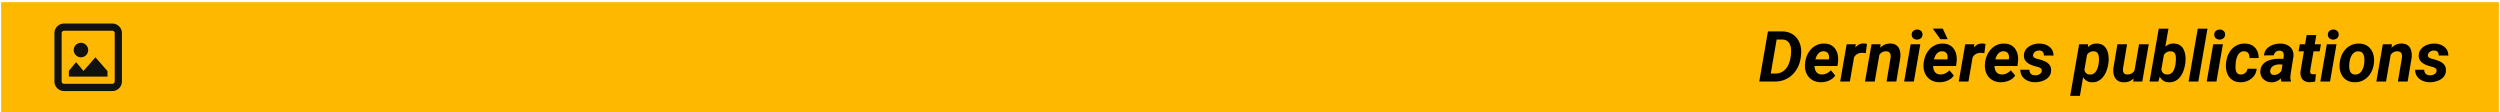 <svg xmlns="http://www.w3.org/2000/svg" width="1134" height="51" fill="none" xmlns:v="https://vecta.io/nano"><path fill="#ffb800" d="M.5.986h1133v50H.5z"/><path fill-rule="evenodd" d="M50.938 13.955H29.063c-.29 0-.568.115-.773.32s-.32.483-.32.773v21.875c0 .29.115.568.32.773s.483.32.773.32h21.875c.29 0 .568-.115.773-.32s.32-.483.32-.773V15.049c0-.29-.115-.568-.32-.773s-.483-.32-.773-.32zm-21.875-3.281c-1.16 0-2.273.461-3.094 1.281s-1.281 1.933-1.281 3.094v21.875c0 1.16.461 2.273 1.281 3.094s1.933 1.281 3.094 1.281h21.875c1.16 0 2.273-.461 3.094-1.281s1.281-1.933 1.281-3.094V15.049c0-1.16-.461-2.273-1.281-3.094s-1.933-1.281-3.094-1.281H29.063zM48.75 32.236l-5.469-6.25-5.416 6.191-3.334-4.003-3.281 3.938v2.625h17.5v-2.5zm-12.031-6.25A3.28 3.28 0 0 0 40 22.705a3.28 3.28 0 0 0-3.281-3.281 3.28 3.28 0 0 0-3.281 3.281 3.28 3.28 0 0 0 3.281 3.281z" fill="#111"/><path d="M805.047 36.986h-5.063l.657-3.656 4.547.031c1.416 0 2.609-.333 3.578-1a7.07 7.07 0 0 0 2.281-2.656 11.81 11.81 0 0 0 1.141-3.578l.14-1.109a15.4 15.4 0 0 0 .094-2.406c-.031-.823-.182-1.583-.453-2.281-.261-.698-.677-1.266-1.25-1.703s-1.349-.672-2.328-.703l-5.188-.016.641-3.672 4.687.016c1.521.031 2.844.344 3.969.938 1.125.583 2.047 1.375 2.766 2.375s1.218 2.146 1.5 3.438c.281 1.281.338 2.63.172 4.047l-.126 1.109c-.208 1.521-.64 2.943-1.296 4.266A12.16 12.16 0 0 1 813 33.893c-1.021.979-2.203 1.745-3.547 2.297-1.344.542-2.812.807-4.406.797zm1.484-22.75l-3.953 22.75H798l3.938-22.75h4.593zm19.328 23.063c-1.156-.021-2.198-.24-3.125-.656-.927-.427-1.703-1.01-2.328-1.75-.614-.74-1.067-1.599-1.359-2.578s-.396-2.031-.313-3.156l.063-.641c.125-1.177.411-2.297.859-3.359s1.047-2 1.797-2.812c.75-.823 1.636-1.463 2.656-1.922 1.032-.469 2.177-.687 3.438-.656 1.177.021 2.182.26 3.015.719a5.62 5.62 0 0 1 2.016 1.844c.511.771.86 1.651 1.047 2.641.187.979.224 2.005.109 3.078l-.25 1.875h-13.062l.484-3 8.625.016.078-.391c.084-.573.058-1.104-.078-1.594-.135-.5-.39-.901-.765-1.203s-.875-.464-1.5-.484c-.719-.021-1.323.13-1.813.453a3.84 3.84 0 0 0-1.203 1.281c-.312.531-.552 1.109-.719 1.734a13.28 13.28 0 0 0-.359 1.781l-.063.625c-.052.552-.036 1.104.047 1.656.084.542.245 1.031.485 1.469.25.438.588.792 1.015 1.063.438.271.985.417 1.641.438.833.021 1.599-.141 2.297-.484a6.95 6.95 0 0 0 1.906-1.406l1.969 2.375c-.469.708-1.068 1.292-1.797 1.75-.719.448-1.495.776-2.328.984a9.29 9.29 0 0 1-2.485.313zm15.485-13.297l-2.25 12.984h-4.391l2.938-16.906h4.125l-.422 3.922zm5.515-4.062l-.547 4.203-.765-.109-.766-.062c-.604-.01-1.151.068-1.64.234s-.917.411-1.282.734c-.354.313-.656.698-.906 1.156a6.18 6.18 0 0 0-.547 1.547l-.859-.281c.104-.802.276-1.646.515-2.531.25-.896.594-1.729 1.032-2.5a5.74 5.74 0 0 1 1.703-1.891c.698-.49 1.547-.729 2.547-.719.26 0 .51.021.75.063l.765.156zm5.782 4l-2.266 13.047h-4.406l2.937-16.906h4.125l-.39 3.859zm-1.297 4l-1.094.031a13.9 13.9 0 0 1 .688-3c.343-.99.812-1.88 1.406-2.672a6.6 6.6 0 0 1 2.203-1.891c.875-.458 1.891-.677 3.047-.656.937.031 1.708.229 2.312.594.615.354 1.084.833 1.406 1.438a5.61 5.61 0 0 1 .641 2.047c.104.76.115 1.552.031 2.375l-1.812 10.781h-4.422l1.828-10.828c.063-.552.047-1.042-.047-1.469s-.302-.766-.625-1.016c-.312-.25-.771-.38-1.375-.391-.666-.021-1.245.104-1.734.375-.479.271-.886.635-1.219 1.094a6.02 6.02 0 0 0-.797 1.516 9.66 9.66 0 0 0-.437 1.672zm19.703-7.859l-2.922 16.906h-4.406l2.937-16.906h4.391zm-3.906-4.328c-.021-.708.208-1.276.687-1.703.49-.427 1.078-.646 1.766-.656a2.54 2.54 0 0 1 1.718.594c.49.396.735.932.735 1.609.021.708-.214 1.276-.703 1.703s-1.073.646-1.75.656c-.656.01-1.229-.182-1.719-.578-.479-.396-.724-.937-.734-1.625zm12.5 21.547c-1.157-.021-2.198-.24-3.125-.656-.927-.427-1.704-1.01-2.328-1.75-.615-.74-1.068-1.599-1.36-2.578s-.396-2.031-.312-3.156l.062-.641c.125-1.177.412-2.297.86-3.359s1.046-2 1.796-2.812c.75-.823 1.636-1.463 2.657-1.922 1.031-.469 2.177-.687 3.437-.656 1.177.021 2.182.26 3.016.719s1.505 1.073 2.015 1.844.86 1.651 1.047 2.641c.188.979.224 2.005.11 3.078l-.25 1.875h-13.063l.485-3 8.624.016.079-.391c.083-.573.057-1.104-.079-1.594-.135-.5-.39-.901-.765-1.203s-.875-.464-1.5-.484c-.719-.021-1.323.13-1.813.453a3.85 3.85 0 0 0-1.203 1.281c-.312.531-.552 1.109-.719 1.734a13.28 13.28 0 0 0-.359 1.781l-.062.625c-.052.552-.037 1.104.047 1.656.083.542.244 1.031.484 1.469a3 3 0 0 0 1.016 1.063c.437.271.984.417 1.64.438.833.021 1.599-.141 2.297-.484a6.95 6.95 0 0 0 1.906-1.406l1.969 2.375c-.469.708-1.068 1.292-1.797 1.75-.719.448-1.495.776-2.328.984a9.28 9.28 0 0 1-2.484.313zm1.593-24.328l2.235 4.813-3.313-.016-3.453-4.781 4.531-.016zm13.891 11.031l-2.25 12.984h-4.391l2.938-16.906h4.125l-.422 3.922zm5.516-4.062l-.547 4.203-.766-.109-.766-.062c-.604-.01-1.151.068-1.64.234a3.7 3.7 0 0 0-1.281.734 4.2 4.2 0 0 0-.907 1.156 6.14 6.14 0 0 0-.546 1.547l-.86-.281c.104-.802.276-1.646.516-2.531a11.09 11.09 0 0 1 1.031-2.5c.448-.781 1.016-1.412 1.703-1.891.698-.49 1.547-.729 2.547-.719.26 0 .51.021.75.063l.766.156zm6.843 17.359c-1.156-.021-2.198-.24-3.125-.656-.927-.427-1.703-1.01-2.328-1.75-.614-.74-1.067-1.599-1.359-2.578s-.396-2.031-.313-3.156l.063-.641c.125-1.177.411-2.297.859-3.359s1.047-2 1.797-2.812c.75-.823 1.636-1.463 2.656-1.922 1.032-.469 2.177-.687 3.438-.656 1.177.021 2.182.26 3.016.719s1.505 1.073 2.015 1.844.859 1.651 1.047 2.641c.188.979.224 2.005.109 3.078l-.25 1.875h-13.062l.484-3 8.625.016.078-.391c.084-.573.058-1.104-.078-1.594-.135-.5-.39-.901-.765-1.203s-.875-.464-1.5-.484c-.719-.021-1.323.13-1.813.453a3.85 3.85 0 0 0-1.203 1.281 6.91 6.91 0 0 0-.719 1.734 13.28 13.28 0 0 0-.359 1.781l-.063.625c-.052.552-.036 1.104.047 1.656.084.542.245 1.031.485 1.469.25.438.588.792 1.015 1.063.438.271.985.417 1.641.438.833.021 1.599-.141 2.297-.484.708-.354 1.343-.823 1.906-1.406l1.969 2.375c-.469.708-1.068 1.292-1.797 1.75-.719.448-1.495.776-2.328.984a9.29 9.29 0 0 1-2.485.313zm18.641-5.078c.083-.5-.042-.885-.375-1.156-.333-.281-.745-.495-1.234-.641l-1.25-.344a17.42 17.42 0 0 1-1.891-.625 7.76 7.76 0 0 1-1.703-.969 4.37 4.37 0 0 1-1.219-1.406c-.302-.562-.437-1.224-.406-1.984.031-.906.26-1.693.687-2.359a5.5 5.5 0 0 1 1.688-1.672 7.8 7.8 0 0 1 2.25-1c.812-.219 1.62-.318 2.422-.297 1.125.01 2.166.219 3.125.625.969.406 1.75 1.01 2.343 1.813.605.802.907 1.802.907 3l-4.36-.016c.011-.458-.062-.859-.218-1.203s-.396-.609-.719-.797-.734-.281-1.234-.281c-.396 0-.792.078-1.188.234a2.7 2.7 0 0 0-1 .656 2 2 0 0 0-.531 1.078c-.063.354-.011.646.156.875s.391.417.672.563a6.04 6.04 0 0 0 .891.344l.843.203a19.02 19.02 0 0 1 2.688.922c.875.375 1.588.901 2.14 1.578.552.667.808 1.557.766 2.672-.031.948-.281 1.76-.75 2.438a5.61 5.61 0 0 1-1.813 1.641c-.729.417-1.52.719-2.374.906a10.28 10.28 0 0 1-2.485.281 8.29 8.29 0 0 1-3.203-.687c-.99-.437-1.792-1.073-2.406-1.906-.615-.844-.927-1.875-.938-3.094l4.125.016c.011.542.12 1 .328 1.375a2.09 2.09 0 0 0 .891.859c.396.188.865.281 1.406.281a4.04 4.04 0 0 0 1.266-.172 2.81 2.81 0 0 0 1.109-.609 1.98 1.98 0 0 0 .594-1.141zm20.766-8.641l-3.453 19.906h-4.407l4.063-23.406h4.062l-.265 3.5zm9.531 4.672l-.047.328c-.125 1.021-.365 2.052-.719 3.094-.344 1.042-.817 1.995-1.422 2.859-.604.854-1.349 1.542-2.234 2.063-.885.51-1.927.75-3.125.719-1.052-.031-1.927-.307-2.625-.828s-1.245-1.187-1.641-2c-.395-.823-.671-1.708-.828-2.656s-.219-1.854-.187-2.719l.109-.875c.156-.948.427-1.922.813-2.922.385-1.011.885-1.937 1.5-2.781.614-.854 1.349-1.537 2.203-2.047.854-.521 1.838-.766 2.953-.734 1.156.031 2.099.307 2.828.828.74.521 1.302 1.198 1.688 2.031s.624 1.745.718 2.734c.104.979.11 1.948.016 2.906zm-4.438.313l.047-.328.063-1.516c0-.562-.063-1.099-.188-1.609s-.354-.937-.687-1.281-.813-.526-1.438-.547c-.635-.031-1.192.068-1.672.297a3.44 3.44 0 0 0-1.218.969 5.49 5.49 0 0 0-.797 1.391c-.209.521-.36 1.057-.453 1.609l-.313 2.188c-.052.635-.01 1.266.125 1.891.136.615.401 1.125.797 1.531.406.406.99.62 1.75.641.688.01 1.271-.146 1.75-.469s.87-.75 1.172-1.281a7.29 7.29 0 0 0 .719-1.734 11.78 11.78 0 0 0 .343-1.75zm16.094 4.141l2.188-12.625h4.406l-2.938 16.906h-4.125l.469-4.281zm1-3.25l1.266-.031c-.115.99-.334 1.958-.656 2.906s-.766 1.802-1.329 2.563-1.26 1.359-2.093 1.797-1.818.646-2.954.625c-.927-.021-1.708-.198-2.343-.531a4.11 4.11 0 0 1-1.516-1.375c-.375-.583-.63-1.25-.765-2-.126-.75-.146-1.552-.063-2.406l1.828-10.922h4.391L963 31.065c-.031.354-.031.693 0 1.016.031.313.115.594.25.844s.328.453.578.609c.25.146.583.224 1 .234.886.031 1.62-.146 2.203-.531.584-.396 1.037-.927 1.36-1.594a7.47 7.47 0 0 0 .687-2.187zm10.125-16.469h4.406l-3.547 20.375-1.046 3.625h-3.985l4.172-24zm12.094 15.281l-.031.344c-.136 1.042-.375 2.083-.719 3.125a10.35 10.35 0 0 1-1.406 2.844c-.594.844-1.339 1.521-2.235 2.031-.885.5-1.937.734-3.156.703-1.073-.031-1.958-.312-2.656-.844a5.47 5.47 0 0 1-1.625-2.062c-.386-.844-.646-1.745-.781-2.703-.136-.969-.188-1.896-.157-2.781l.078-.734a15.76 15.76 0 0 1 .829-2.906c.385-1 .88-1.922 1.484-2.766.614-.844 1.344-1.521 2.187-2.031.855-.521 1.834-.766 2.938-.734 1.167.021 2.114.292 2.844.813a4.99 4.99 0 0 1 1.687 2.047c.386.833.625 1.745.719 2.734a13.72 13.72 0 0 1 0 2.922zm-4.422.328l.016-.344c.052-.469.083-.984.093-1.547.021-.562-.026-1.099-.14-1.609s-.339-.932-.672-1.266c-.333-.344-.823-.526-1.469-.547-.635-.031-1.193.068-1.672.297a3.56 3.56 0 0 0-1.203.953c-.333.406-.604.87-.812 1.391-.209.51-.36 1.042-.454 1.594l-.296 2.063a7.98 7.98 0 0 0 .109 1.938c.115.635.37 1.167.766 1.594.406.417 1 .635 1.781.656.719.031 1.318-.109 1.797-.422.479-.323.864-.745 1.156-1.266s.51-1.089.656-1.703a15.53 15.53 0 0 0 .344-1.781zm14.435-15.609l-4.154 24h-4.406l4.156-24h4.404zm6.99 7.094l-2.92 16.906h-4.41l2.94-16.906h4.39zm-3.91-4.328c-.02-.708.21-1.276.69-1.703.49-.427 1.08-.646 1.76-.656a2.54 2.54 0 0 1 1.72.594c.49.396.74.932.74 1.609.02.708-.22 1.276-.71 1.703s-1.07.646-1.75.656c-.65.01-1.23-.182-1.72-.578-.47-.396-.72-.937-.73-1.625zm11.97 18.047c.55.01 1.04-.094 1.47-.312a2.94 2.94 0 0 0 1.08-.922c.28-.396.47-.854.56-1.375l4.14-.016c-.09 1.26-.5 2.354-1.22 3.281a7.04 7.04 0 0 1-2.7 2.141c-1.09.5-2.24.734-3.46.703-1.21-.021-2.26-.266-3.14-.734-.86-.469-1.56-1.094-2.09-1.875a7.59 7.59 0 0 1-1.12-2.703 10.51 10.51 0 0 1-.16-3.187l.05-.469a11.48 11.48 0 0 1 .84-3.312c.44-1.052 1.02-1.974 1.75-2.766a7.73 7.73 0 0 1 2.61-1.859c1-.448 2.13-.656 3.39-.625 1.3.021 2.42.318 3.34.891a5.44 5.44 0 0 1 2.11 2.313c.49.979.73 2.104.71 3.375l-4.13-.016c.01-.51-.06-.995-.2-1.453-.15-.469-.4-.844-.75-1.125-.35-.292-.82-.453-1.41-.484-.7-.021-1.28.125-1.75.438-.47.302-.85.713-1.14 1.234a6.59 6.59 0 0 0-.67 1.672 11.26 11.26 0 0 0-.33 1.734l-.03.453-.09 1.563c-.01.563.04 1.104.17 1.625.12.51.35.938.69 1.281.34.333.83.51 1.48.531zm18.34-.625l1.19-7.578c.05-.458.03-.885-.06-1.281-.1-.396-.29-.708-.58-.937-.28-.24-.68-.37-1.2-.391-.47-.01-.89.073-1.27.25a2.25 2.25 0 0 0-.9.734c-.24.313-.41.688-.5 1.125l-4.41.031c.05-.937.31-1.745.78-2.422.48-.687 1.08-1.25 1.81-1.687s1.52-.76 2.38-.969 1.71-.302 2.53-.281c1.18.021 2.22.266 3.14.734.93.469 1.63 1.141 2.12 2.016.5.865.69 1.917.57 3.156l-1.18 7.25-.21 1.906c-.06.656.04 1.281.28 1.875l-.03.281-4.32.016a6.37 6.37 0 0 1-.29-1.891c.01-.656.06-1.302.15-1.937zm1.69-6.484l-.42 2.547-2.24-.016a6.01 6.01 0 0 0-1.34.188 4.21 4.21 0 0 0-1.22.5c-.37.219-.69.505-.94.859-.24.354-.39.786-.45 1.297-.05.364-.01.693.11.984.13.281.32.505.58.672.27.167.59.255.97.266.53.01 1.05-.089 1.56-.297.51-.219.95-.526 1.33-.922a3.34 3.34 0 0 0 .78-1.375l.94 1.953a6.99 6.99 0 0 1-.96 1.609 6.39 6.39 0 0 1-1.29 1.281 5.76 5.76 0 0 1-1.61.813c-.59.198-1.21.292-1.88.281-.92-.021-1.78-.24-2.56-.656-.77-.427-1.39-1.005-1.84-1.734-.45-.74-.65-1.599-.61-2.578.04-1.104.31-2.021.82-2.75.52-.74 1.17-1.323 1.97-1.75a9.48 9.48 0 0 1 2.64-.906 14.84 14.84 0 0 1 2.85-.281l2.81.016zm16.38-6.609l-.57 3.188h-9.58l.57-3.187h9.58zm-6.49-4.172h4.39l-2.75 16.016c-.04.365-.04.677 0 .938.05.25.17.443.36.578s.48.213.88.234c.22.01.43.005.65-.016l.67-.094-.31 3.359c-.41.125-.84.214-1.26.266-.42.063-.85.094-1.29.094-1-.021-1.82-.24-2.46-.656s-1.1-.99-1.38-1.719c-.27-.74-.36-1.594-.26-2.562l2.76-16.437zm13.55 4.172l-2.92 16.906h-4.41l2.94-16.906h4.39zm-3.91-4.328c-.02-.708.21-1.276.69-1.703.49-.427 1.08-.646 1.77-.656a2.53 2.53 0 0 1 1.71.594c.49.396.74.932.74 1.609.02.708-.22 1.276-.71 1.703-.48.427-1.07.646-1.74.656a2.58 2.58 0 0 1-1.72-.578c-.48-.396-.73-.937-.74-1.625zm5.33 13.047l.05-.328a11.43 11.43 0 0 1 .86-3.375c.45-1.062 1.06-1.995 1.81-2.797a8.05 8.05 0 0 1 2.67-1.891c1.03-.458 2.19-.672 3.47-.641 1.22.021 2.27.266 3.16.734a6.17 6.17 0 0 1 2.17 1.891c.57.792.97 1.698 1.2 2.719.24 1.021.31 2.099.2 3.234l-.03.344a11.16 11.16 0 0 1-.9 3.359c-.46 1.042-1.07 1.964-1.83 2.766-.75.792-1.64 1.411-2.67 1.859s-2.18.656-3.44.625c-1.2-.021-2.25-.26-3.14-.719-.9-.469-1.63-1.094-2.19-1.875-.56-.792-.96-1.693-1.19-2.703s-.29-2.078-.2-3.203zm4.44-.328l-.03.344c-.06.5-.07 1.036-.05 1.609.02.563.11 1.099.27 1.609s.43.927.81 1.25c.37.323.89.495 1.54.516.7.021 1.3-.12 1.8-.422s.91-.708 1.24-1.219a7.5 7.5 0 0 0 .76-1.687 10.15 10.15 0 0 0 .38-1.797l.03-.328c.04-.5.05-1.037.03-1.609a5.46 5.46 0 0 0-.27-1.641c-.16-.521-.43-.948-.81-1.281-.37-.333-.89-.511-1.55-.531-.69-.031-1.29.115-1.79.438-.5.313-.91.729-1.24 1.25a7.01 7.01 0 0 0-.76 1.703c-.18.615-.3 1.214-.36 1.797zm18.89-4.531l-2.27 13.047h-4.4l2.93-16.906h4.13l-.39 3.859zm-1.3 4l-1.09.031c.11-1.01.34-2.01.69-3 .34-.99.81-1.88 1.4-2.672.61-.802 1.34-1.432 2.2-1.891.88-.458 1.9-.677 3.05-.656.94.031 1.71.229 2.31.594.62.354 1.09.833 1.41 1.438a5.61 5.61 0 0 1 .64 2.047 9.89 9.89 0 0 1 .03 2.375l-1.81 10.781h-4.42l1.83-10.828c.06-.552.04-1.042-.05-1.469s-.3-.766-.63-1.016c-.31-.25-.77-.38-1.37-.391-.67-.021-1.25.104-1.74.375a3.85 3.85 0 0 0-1.21 1.094c-.34.458-.6.963-.8 1.516s-.34 1.109-.44 1.672zm21.94 4.281c.08-.5-.04-.885-.38-1.156-.33-.281-.74-.495-1.23-.641l-1.25-.344c-.63-.167-1.26-.375-1.89-.625-.63-.26-1.19-.583-1.7-.969s-.92-.854-1.22-1.406c-.31-.562-.44-1.224-.41-1.984.03-.906.26-1.693.69-2.359.44-.677 1-1.234 1.69-1.672.68-.448 1.43-.781 2.25-1 .81-.219 1.62-.318 2.42-.297 1.12.01 2.16.219 3.12.625.97.406 1.75 1.01 2.35 1.813s.9 1.802.9 3l-4.36-.016c.01-.458-.06-.859-.22-1.203-.15-.344-.39-.609-.71-.797-.33-.187-.74-.281-1.24-.281-.39 0-.79.078-1.19.234a2.73 2.73 0 0 0-1 .656c-.28.292-.45.651-.53 1.078-.06.354-.01.646.16.875a1.92 1.92 0 0 0 .67.563c.28.135.58.25.89.344l.85.203a19.01 19.01 0 0 1 2.68.922c.88.375 1.59.901 2.14 1.578.56.667.81 1.557.77 2.672-.03.948-.28 1.76-.75 2.438a5.61 5.61 0 0 1-1.81 1.641c-.73.417-1.52.719-2.38.906-.84.198-1.67.292-2.48.281-1.14-.021-2.21-.25-3.21-.687-.99-.437-1.79-1.073-2.4-1.906-.62-.844-.93-1.875-.94-3.094l4.12.016c.02.542.12 1 .33 1.375s.51.661.89.859c.4.188.87.281 1.41.281.43.01.85-.047 1.27-.172a2.81 2.81 0 0 0 1.1-.609c.32-.292.52-.672.6-1.141z" fill="#000"/></svg>